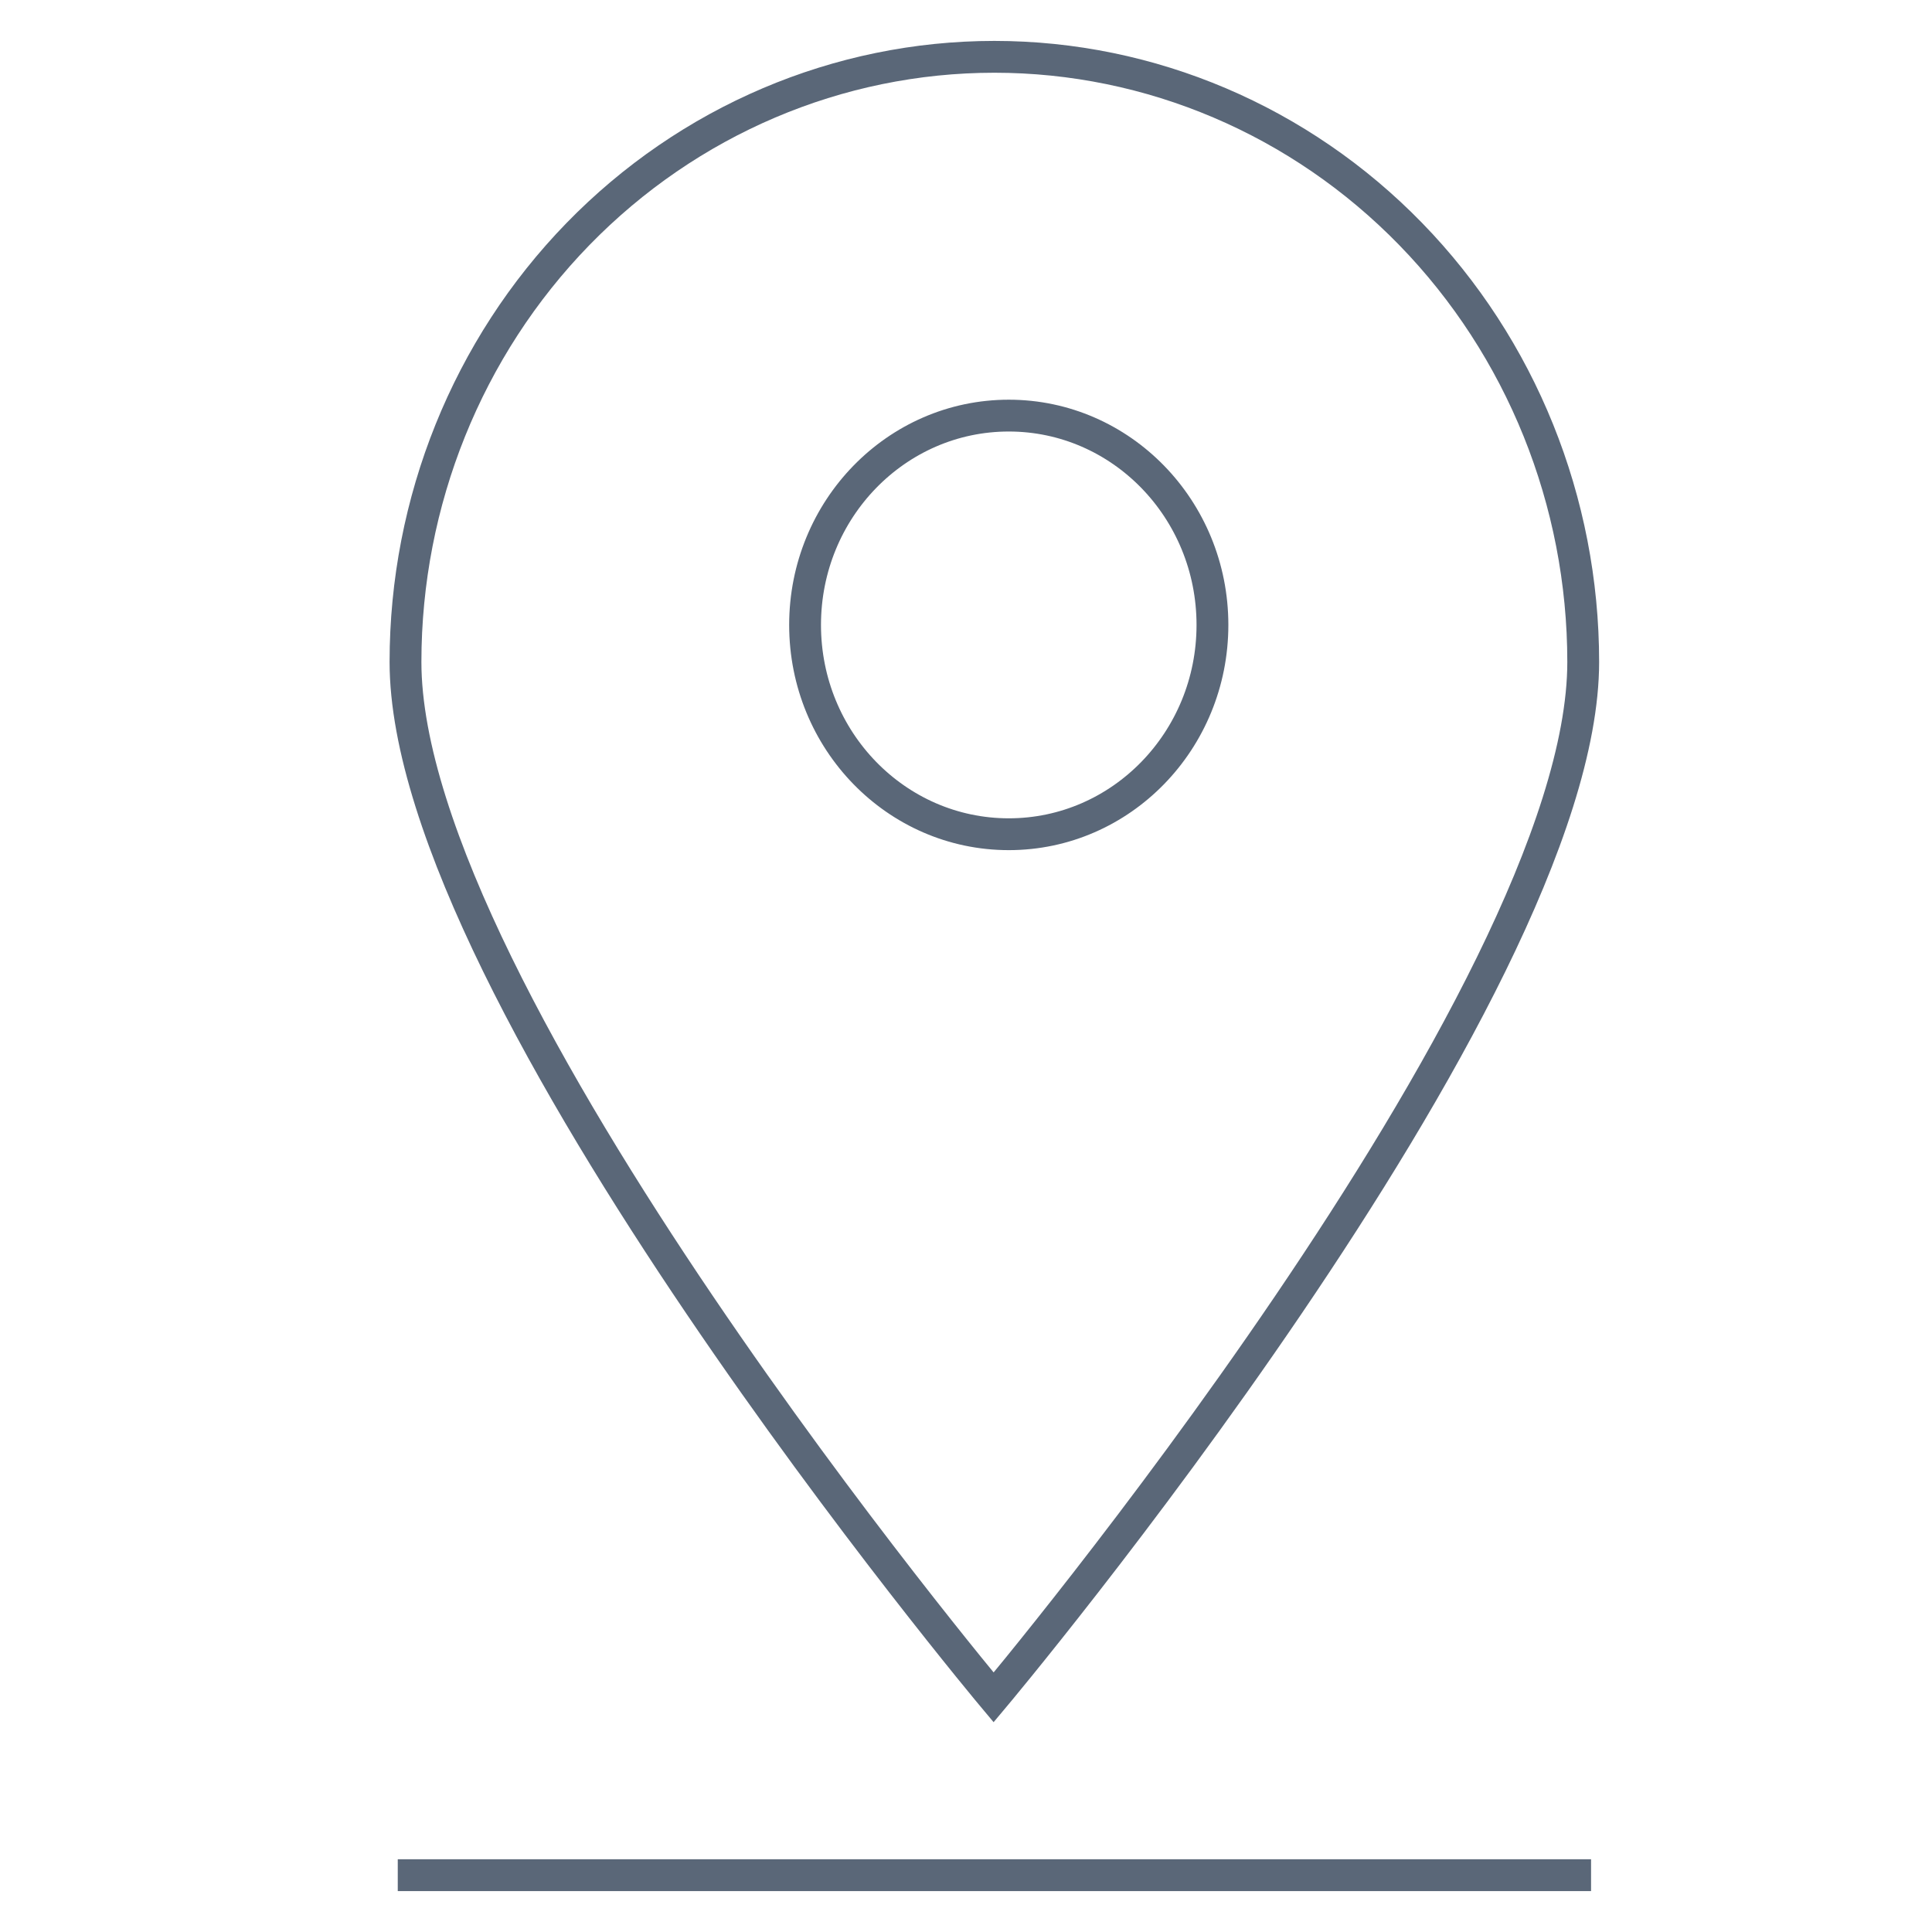 <svg width="34" height="34" viewBox="0 0 34 34" fill="none" xmlns="http://www.w3.org/2000/svg">
<path d="M7 33H28M27.862 11.649C27.862 8.825 26.77 6.116 24.826 4.119C22.883 2.122 20.247 1 17.499 1C14.75 1 12.115 2.122 10.171 4.119C8.228 6.116 7.136 8.825 7.136 11.649C7.136 17.518 17.486 29.872 17.486 29.872C17.486 29.872 27.862 17.518 27.862 11.649ZM21.337 10.998C21.337 13.032 19.732 14.681 17.753 14.681C15.773 14.681 14.168 13.032 14.168 10.998C14.168 8.963 15.773 7.314 17.753 7.314C19.732 7.314 21.337 8.963 21.337 10.998Z" stroke="#5A6778" stroke-width="0.56" stroke-miterlimit="10"/>
</svg>
